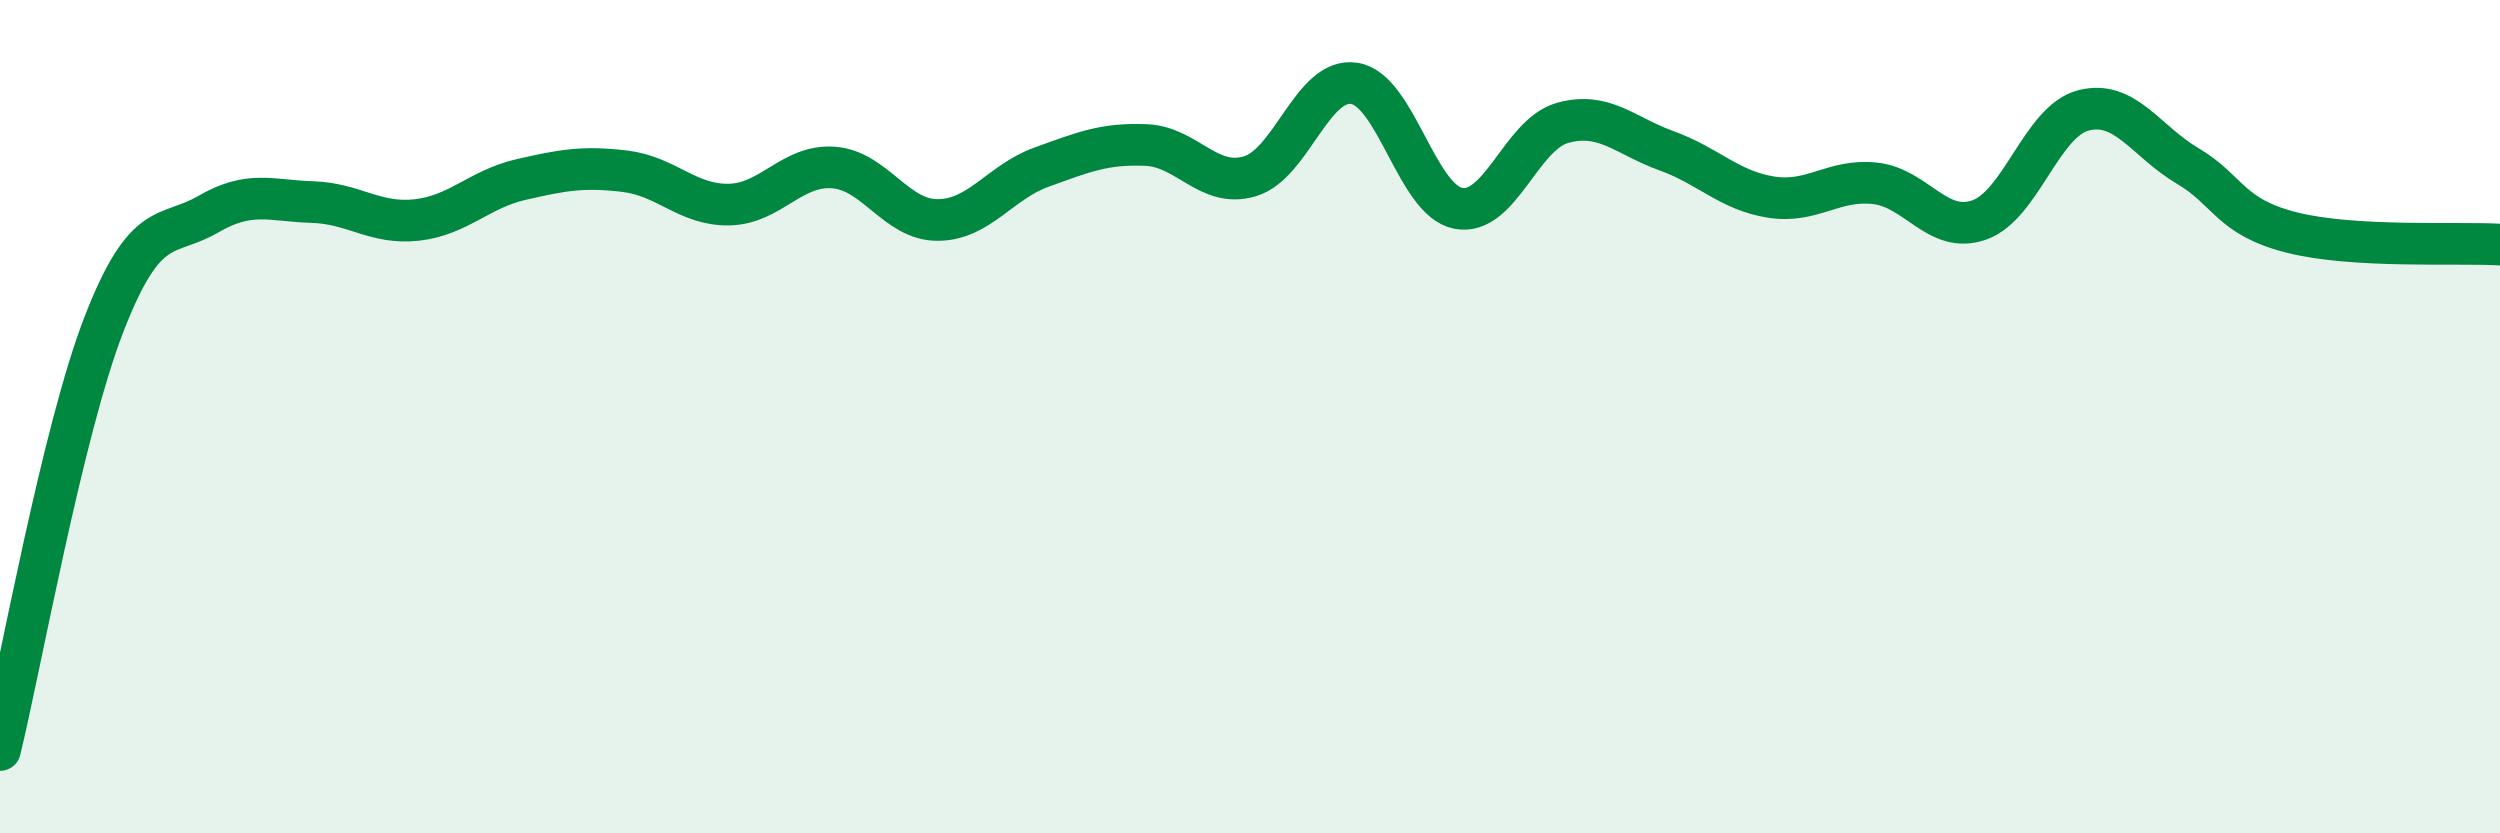 
    <svg width="60" height="20" viewBox="0 0 60 20" xmlns="http://www.w3.org/2000/svg">
      <path
        d="M 0,18 C 0.5,15.95 1.5,10.34 2.5,7.77 C 3.5,5.2 4,5.72 5,5.14 C 6,4.56 6.5,4.82 7.5,4.85 C 8.5,4.88 9,5.39 10,5.28 C 11,5.17 11.5,4.54 12.5,4.31 C 13.5,4.08 14,3.99 15,4.11 C 16,4.23 16.5,4.93 17.5,4.91 C 18.5,4.89 19,3.95 20,4.02 C 21,4.09 21.5,5.28 22.5,5.28 C 23.5,5.28 24,4.37 25,4.01 C 26,3.65 26.5,3.44 27.5,3.48 C 28.5,3.52 29,4.53 30,4.23 C 31,3.93 31.5,1.85 32.5,2 C 33.5,2.15 34,4.81 35,5 C 36,5.19 36.5,3.23 37.5,2.95 C 38.5,2.67 39,3.26 40,3.62 C 41,3.98 41.5,4.57 42.5,4.73 C 43.5,4.89 44,4.29 45,4.4 C 46,4.51 46.5,5.63 47.5,5.28 C 48.5,4.93 49,2.91 50,2.65 C 51,2.39 51.5,3.39 52.5,3.98 C 53.5,4.57 53.5,5.2 55,5.58 C 56.5,5.96 59,5.81 60,5.87L60 20L0 20Z"
        fill="#008740"
        opacity="0.1"
        stroke-linecap="round"
        stroke-linejoin="round"
      />
      <path
        d="M 0,18 C 0.5,15.95 1.5,10.34 2.5,7.77 C 3.5,5.2 4,5.72 5,5.14 C 6,4.56 6.5,4.82 7.5,4.85 C 8.5,4.88 9,5.39 10,5.28 C 11,5.17 11.5,4.54 12.5,4.31 C 13.5,4.08 14,3.99 15,4.11 C 16,4.23 16.5,4.93 17.5,4.91 C 18.5,4.89 19,3.95 20,4.02 C 21,4.09 21.5,5.28 22.5,5.28 C 23.5,5.28 24,4.37 25,4.01 C 26,3.65 26.5,3.44 27.5,3.48 C 28.5,3.52 29,4.53 30,4.23 C 31,3.93 31.5,1.85 32.5,2 C 33.5,2.15 34,4.81 35,5 C 36,5.19 36.5,3.23 37.5,2.95 C 38.5,2.67 39,3.26 40,3.62 C 41,3.98 41.5,4.57 42.5,4.73 C 43.5,4.89 44,4.29 45,4.4 C 46,4.51 46.5,5.63 47.5,5.28 C 48.5,4.93 49,2.91 50,2.65 C 51,2.39 51.5,3.39 52.5,3.98 C 53.5,4.57 53.5,5.2 55,5.58 C 56.5,5.96 59,5.81 60,5.87"
        stroke="#008740"
        stroke-width="1"
        fill="none"
        stroke-linecap="round"
        stroke-linejoin="round"
      />
    </svg>
  
